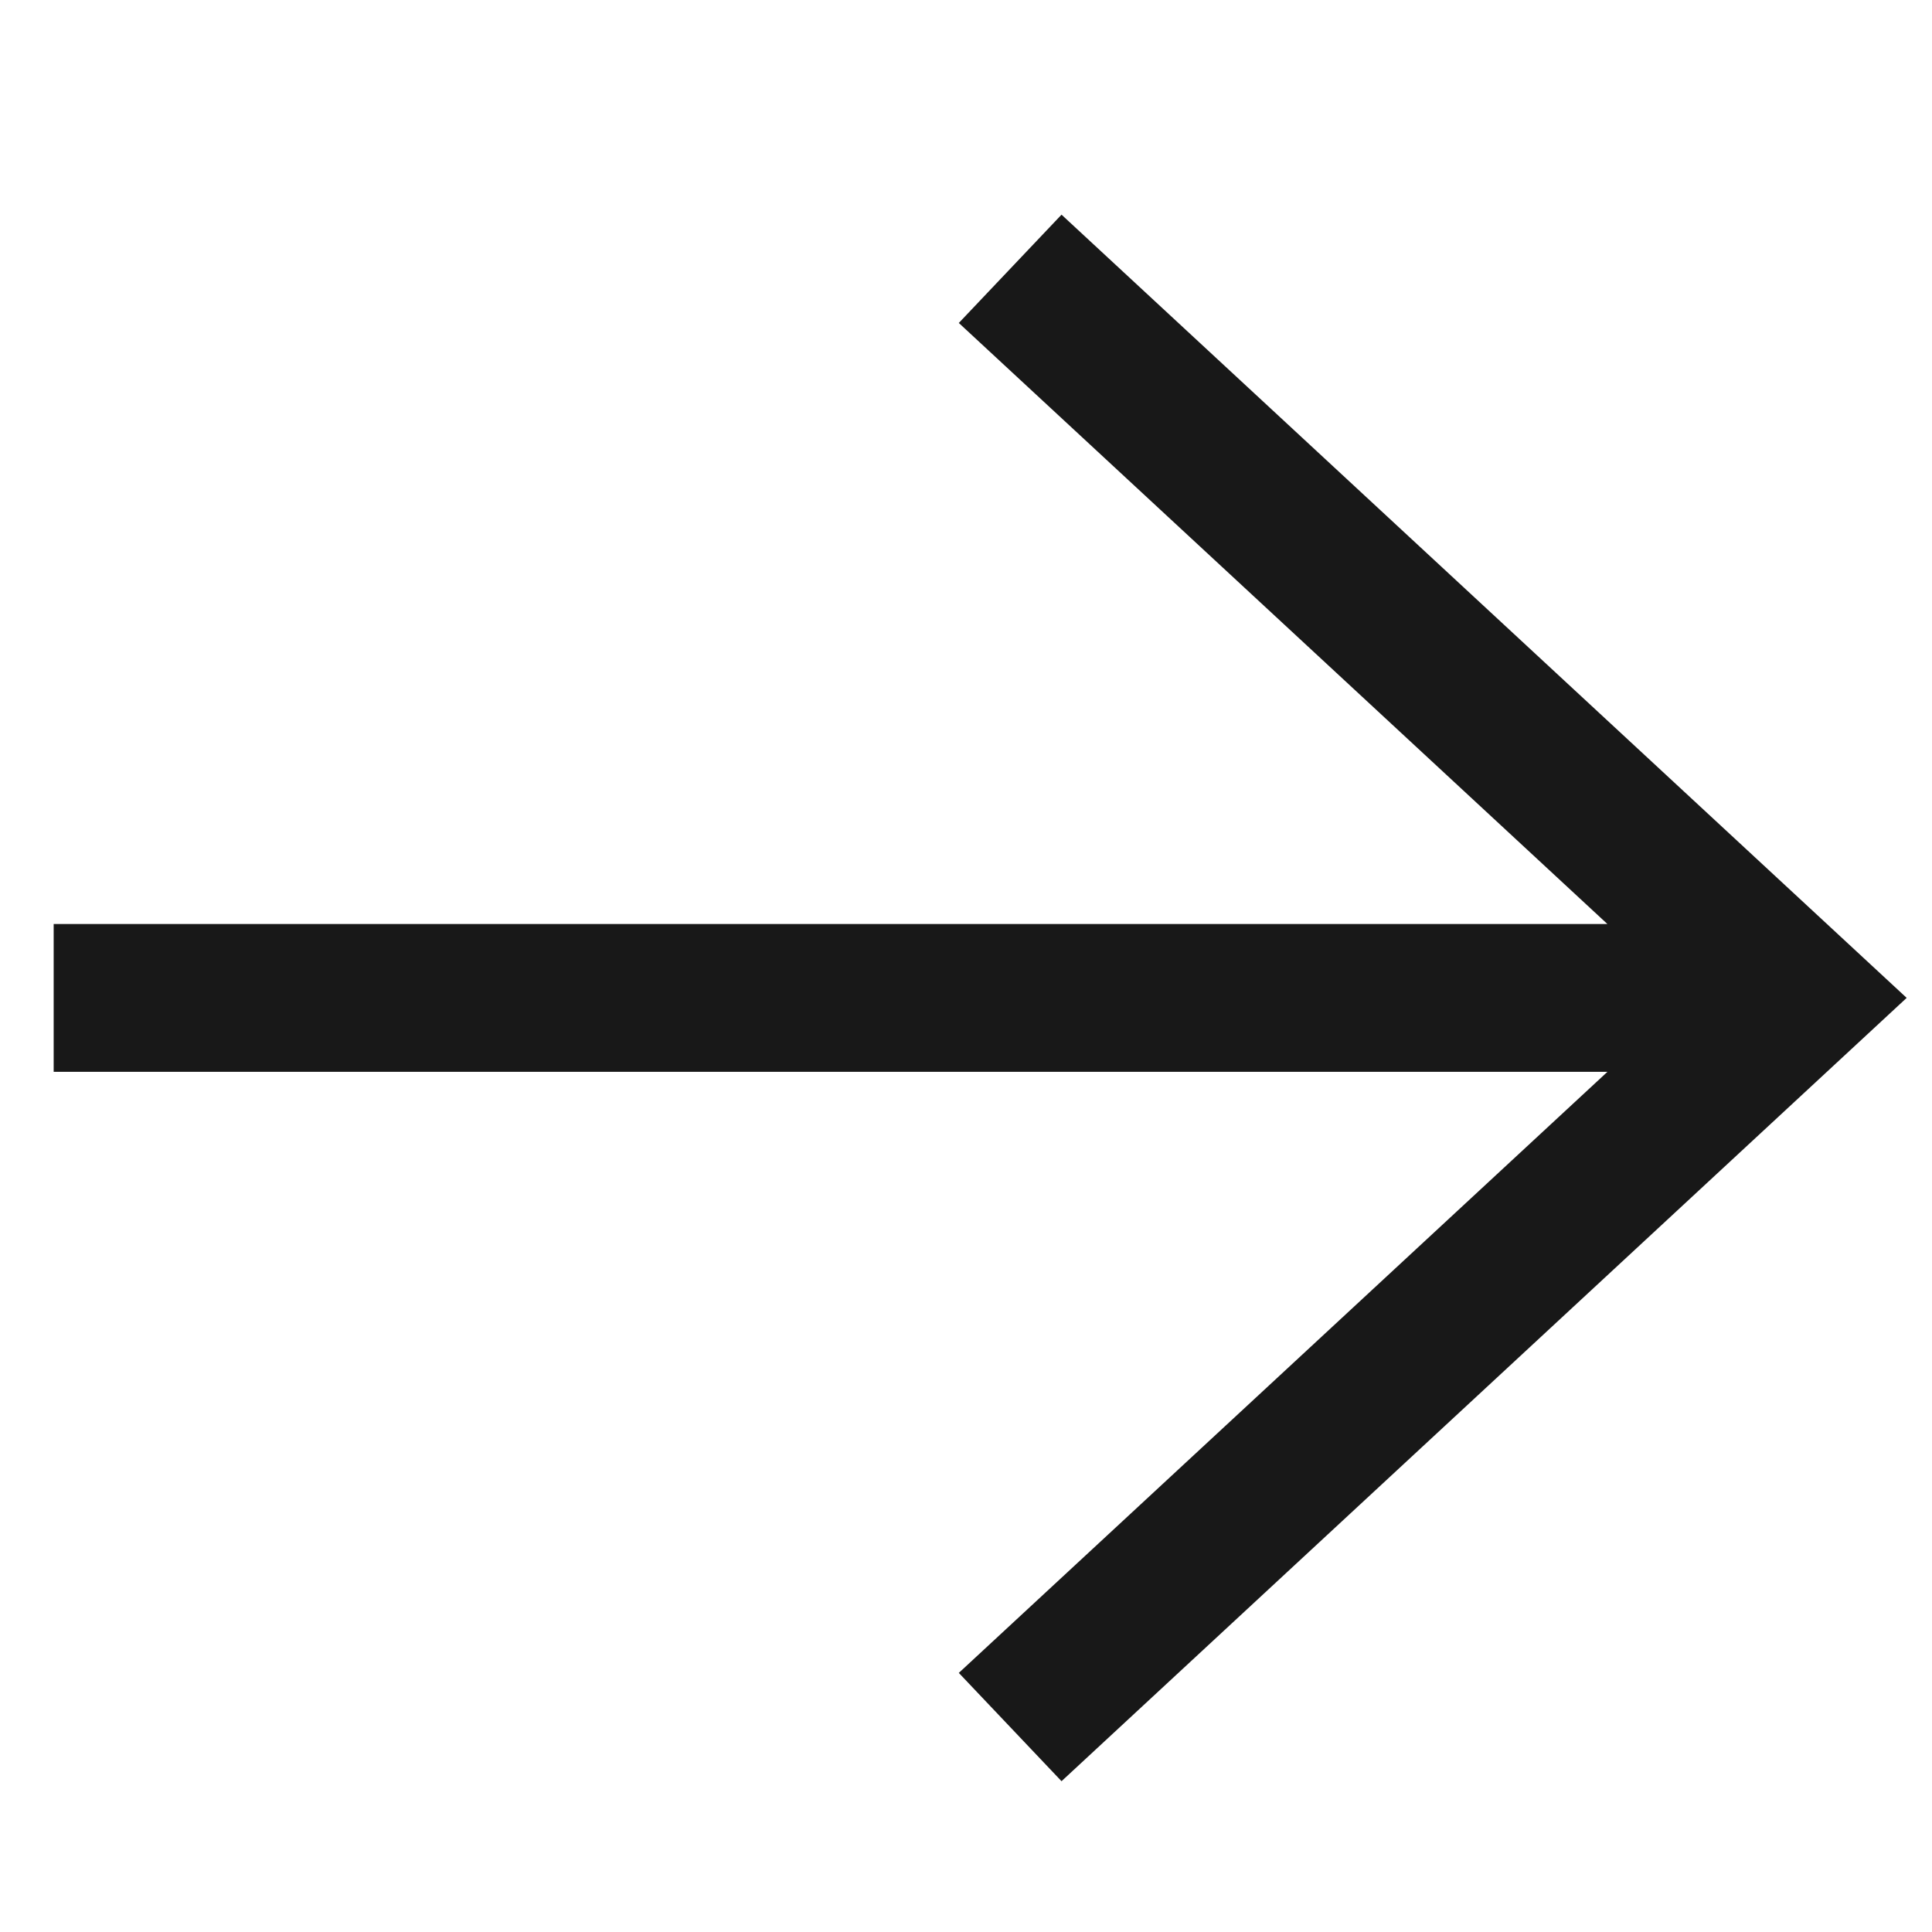 <?xml version="1.0" encoding="UTF-8"?> <svg xmlns="http://www.w3.org/2000/svg" width="18" height="18" viewBox="0 0 18 18" fill="none"><path fill-rule="evenodd" clip-rule="evenodd" d="M0.5 9.986H14.976L8.933 15.586L9.89 16.595L17.764 9.297L9.89 2L8.933 3.009L14.976 8.609H0.5V9.986Z" fill="#181818"></path></svg> 